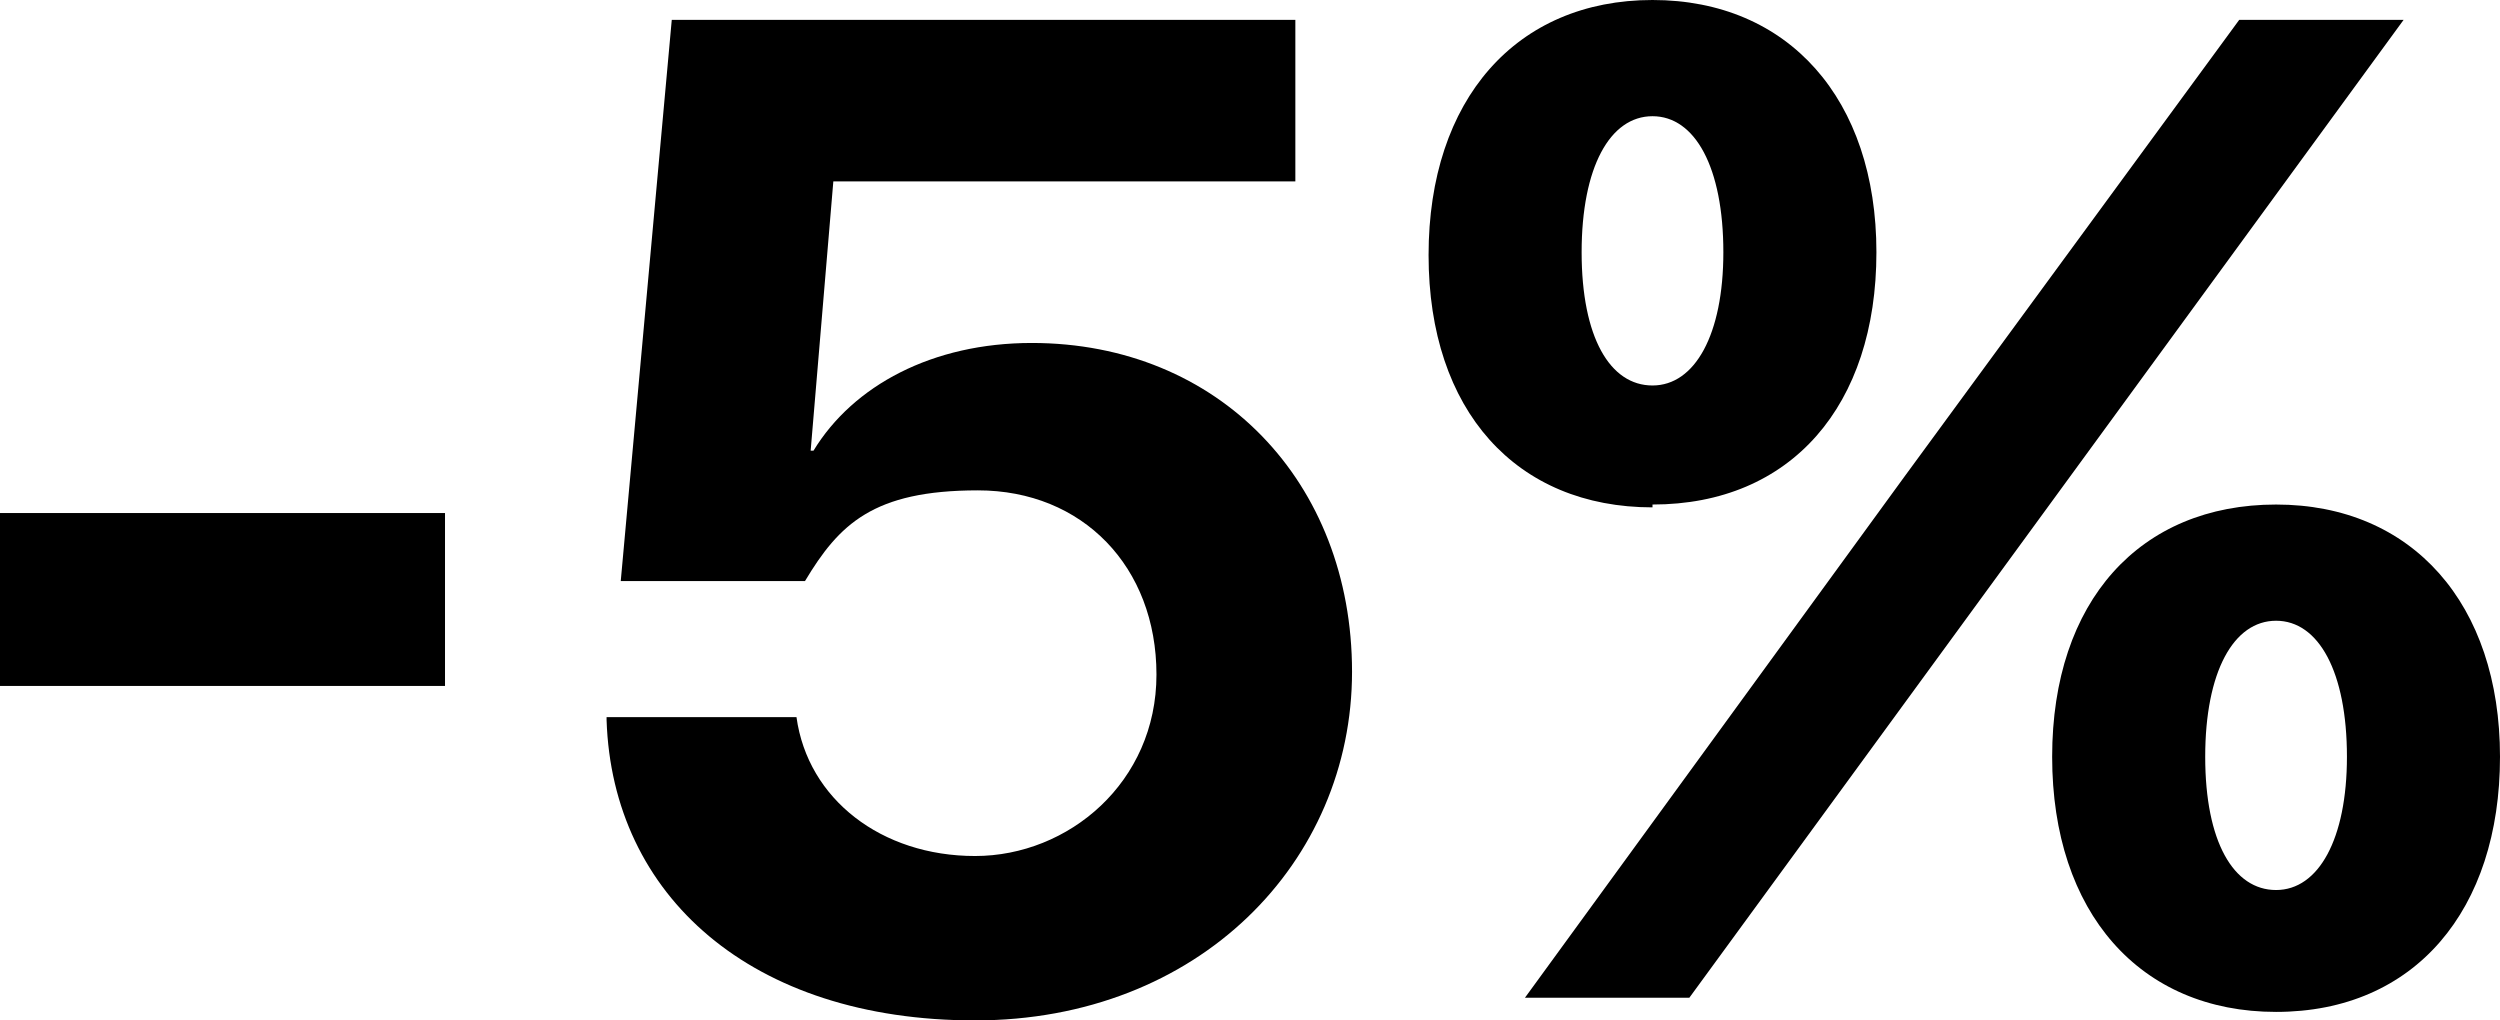 <?xml version="1.0" encoding="UTF-8"?> <svg xmlns="http://www.w3.org/2000/svg" id="_Слой_1" width="88.2" height="36" viewBox="0 0 88.2 36"><path d="M0,24.2v-6.1h15.7v6.1H0Z" style="fill:#000; stroke-width:0px;"></path><path d="M21.4,25.3h6.7c.4,2.9,3,4.9,6.3,4.9s6.4-2.6,6.4-6.4-2.6-6.5-6.3-6.5-4.9,1.2-6.1,3.2h-6.5L23.7.7h22v5.7h-16.3l-.8,9.5h.1c1.4-2.3,4.2-3.8,7.7-3.8,6.6,0,11.3,4.9,11.3,11.6s-5.4,12.3-13.3,12.3-12.8-4.4-13-10.6Z" style="fill:#000; stroke-width:0px;"></path><path d="M58.3,17.9c-4.8,0-7.9-3.4-7.9-8.9S53.5,0,58.3,0s7.9,3.5,7.9,8.9-3,8.9-7.9,8.9ZM53.8,35.2l13.4-18.4L79,.7h5.8l-13,17.8-12.2,16.7h-5.8ZM60.8,8.9c0-3-1-4.8-2.5-4.8s-2.5,1.8-2.5,4.8,1,4.7,2.5,4.7,2.5-1.8,2.5-4.7ZM80.3,35.7c-4.8,0-7.9-3.5-7.9-9s3.1-8.9,7.9-8.9,7.9,3.5,7.9,8.9-3,9-7.9,9ZM82.8,26.7c0-3-1-4.8-2.5-4.8s-2.5,1.8-2.5,4.8,1,4.7,2.5,4.7,2.5-1.8,2.5-4.7Z" style="fill:#000; stroke-width:0px;"></path></svg> 